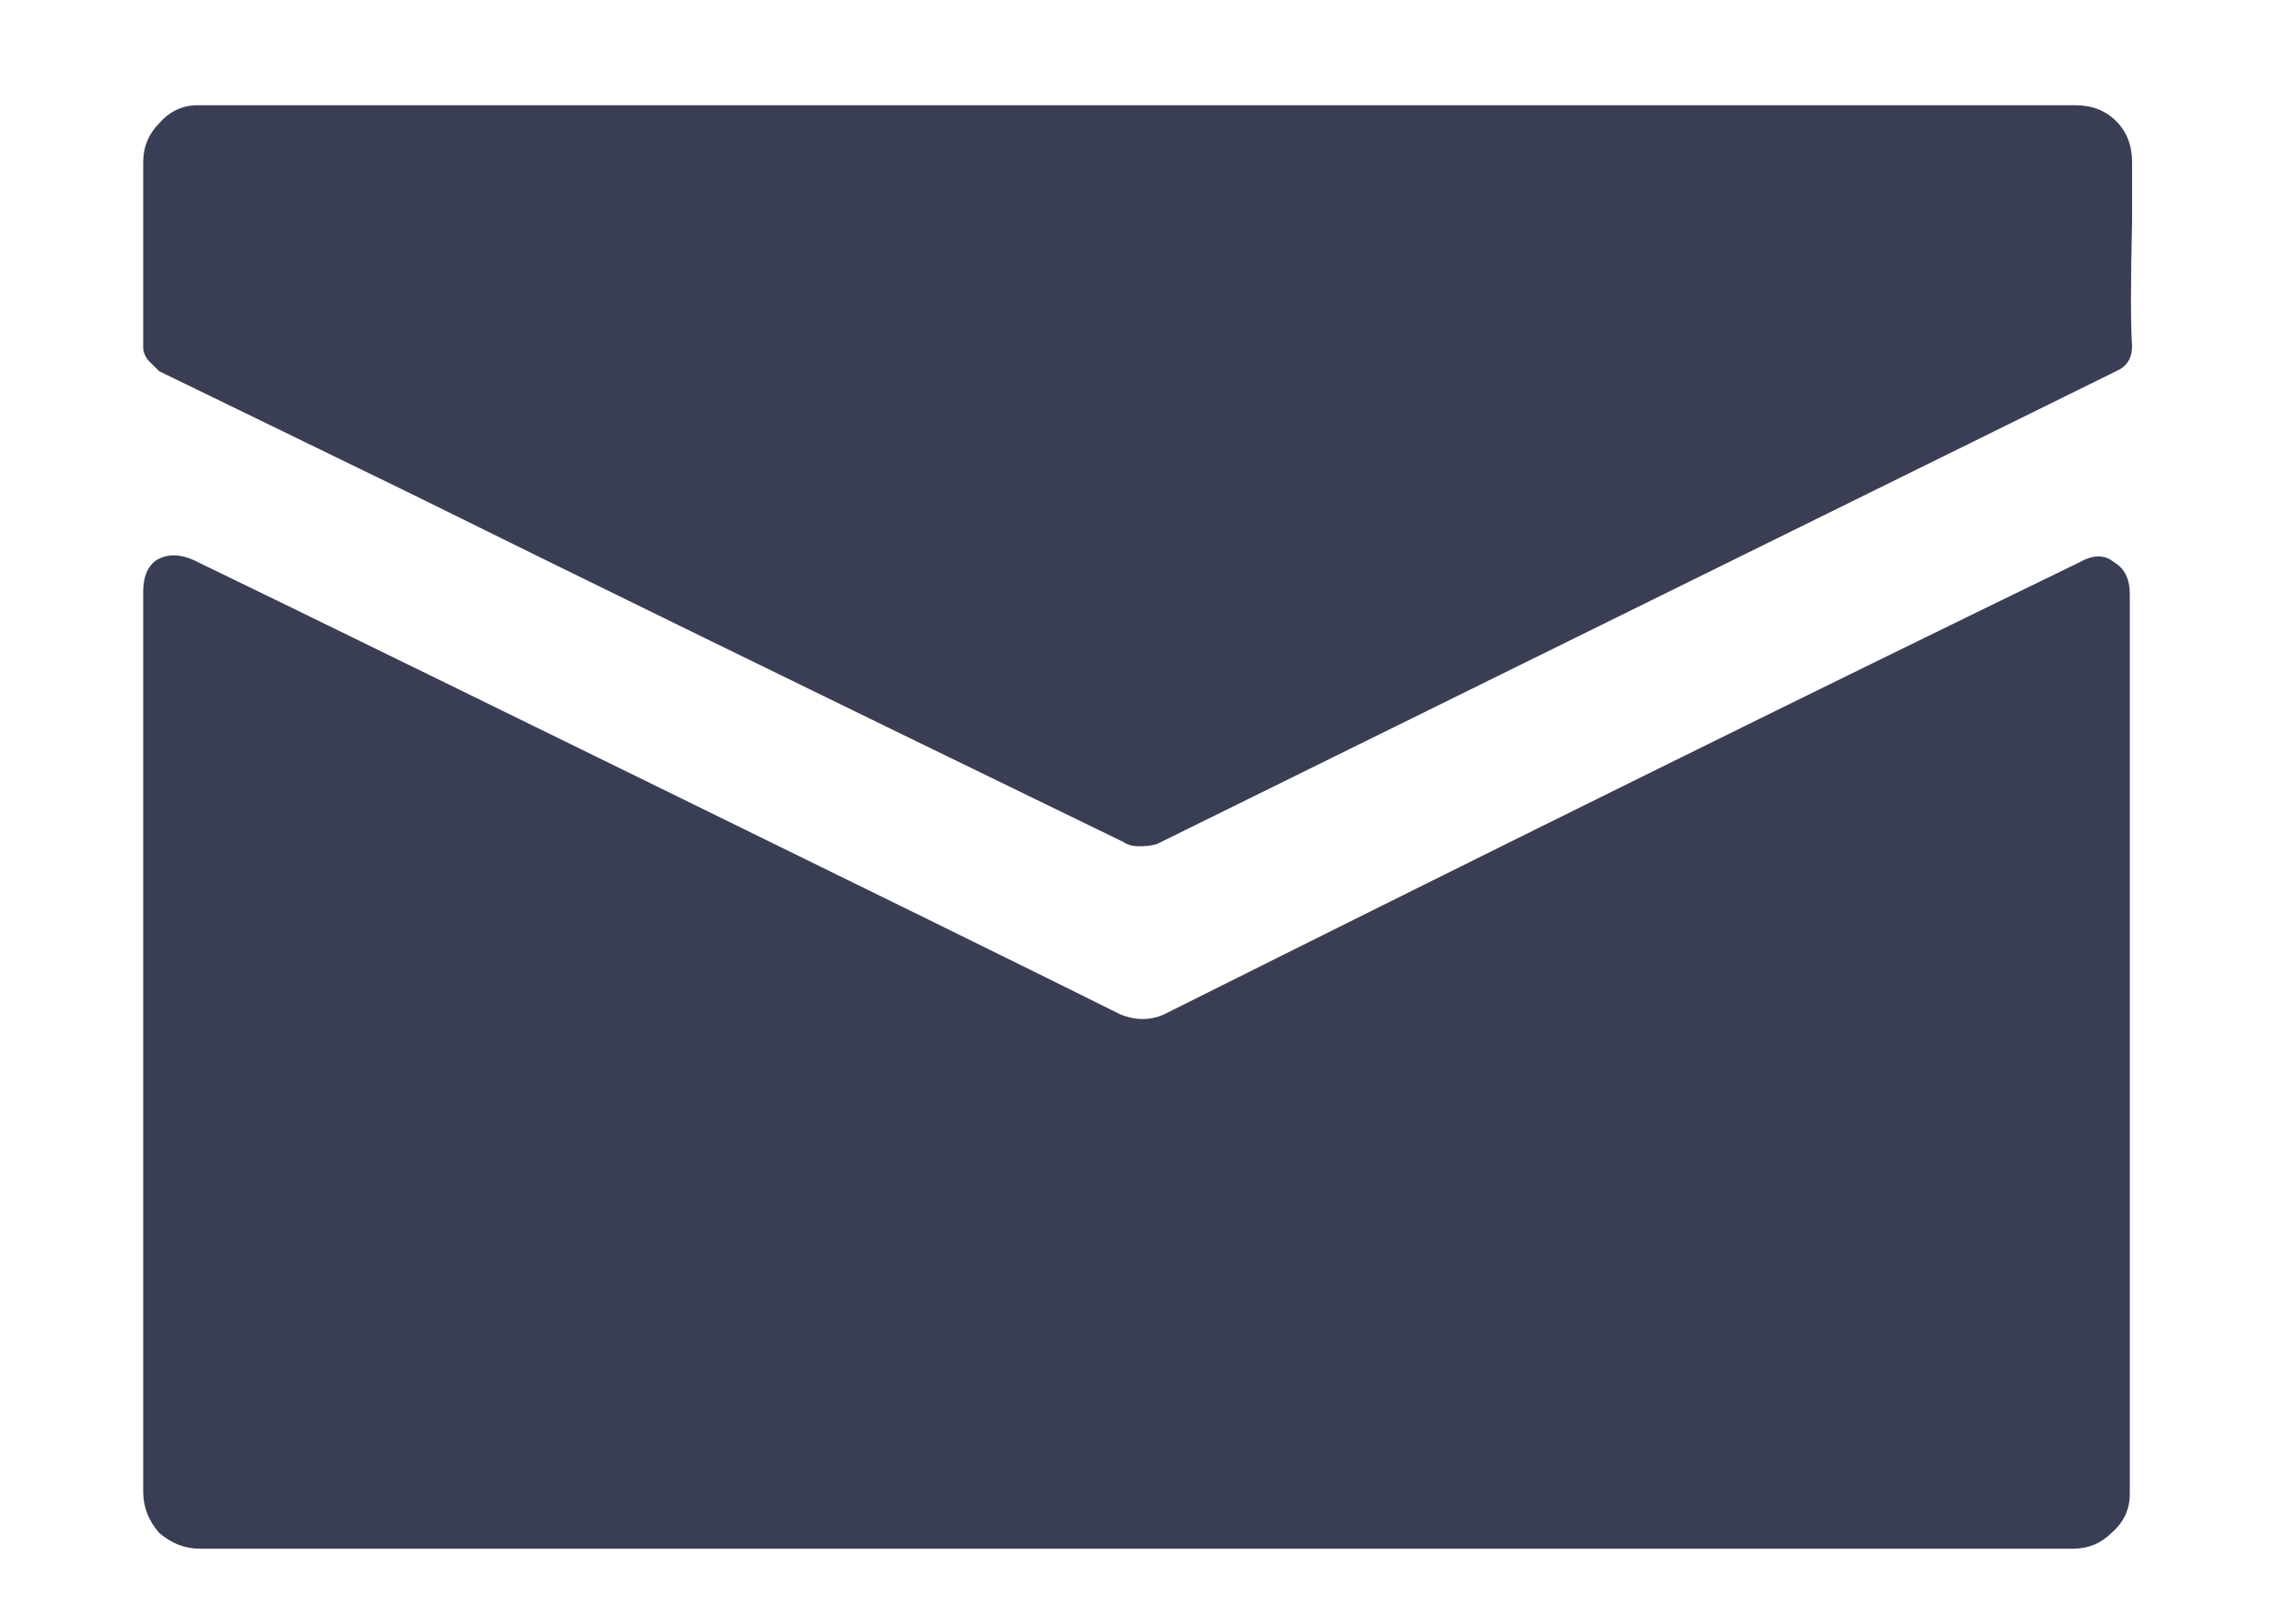 <svg width="14" height="10" viewBox="0 0 14 10" fill="none" xmlns="http://www.w3.org/2000/svg">
<path d="M6.902 6.248C6.678 6.136 6.291 5.945 5.74 5.674C3.229 4.442 1.713 3.7 1.19 3.448C1.106 3.411 1.031 3.411 0.966 3.448C0.91 3.485 0.882 3.551 0.882 3.644V9.188C0.882 9.281 0.915 9.365 0.98 9.44C1.055 9.505 1.139 9.538 1.232 9.538H12.768C12.861 9.538 12.941 9.505 13.006 9.44C13.081 9.375 13.118 9.295 13.118 9.202V3.658C13.118 3.565 13.085 3.499 13.02 3.462C12.964 3.415 12.894 3.415 12.81 3.462C11.177 4.255 9.296 5.184 7.168 6.248C7.084 6.285 6.995 6.285 6.902 6.248ZM2.506 3.028C3.486 3.513 4.956 4.232 6.916 5.184C6.944 5.203 6.977 5.212 7.014 5.212C7.061 5.212 7.098 5.207 7.126 5.198L13.034 2.286C13.099 2.258 13.132 2.207 13.132 2.132C13.123 2.001 13.123 1.745 13.132 1.362V0.998C13.132 0.895 13.099 0.811 13.034 0.746C12.969 0.681 12.885 0.648 12.782 0.648H1.218C1.125 0.648 1.045 0.685 0.98 0.76C0.915 0.825 0.882 0.905 0.882 0.998V2.146C0.882 2.165 0.891 2.188 0.91 2.216C0.938 2.244 0.961 2.267 0.98 2.286L2.506 3.028Z" fill="#3A3E54"/>
</svg>
